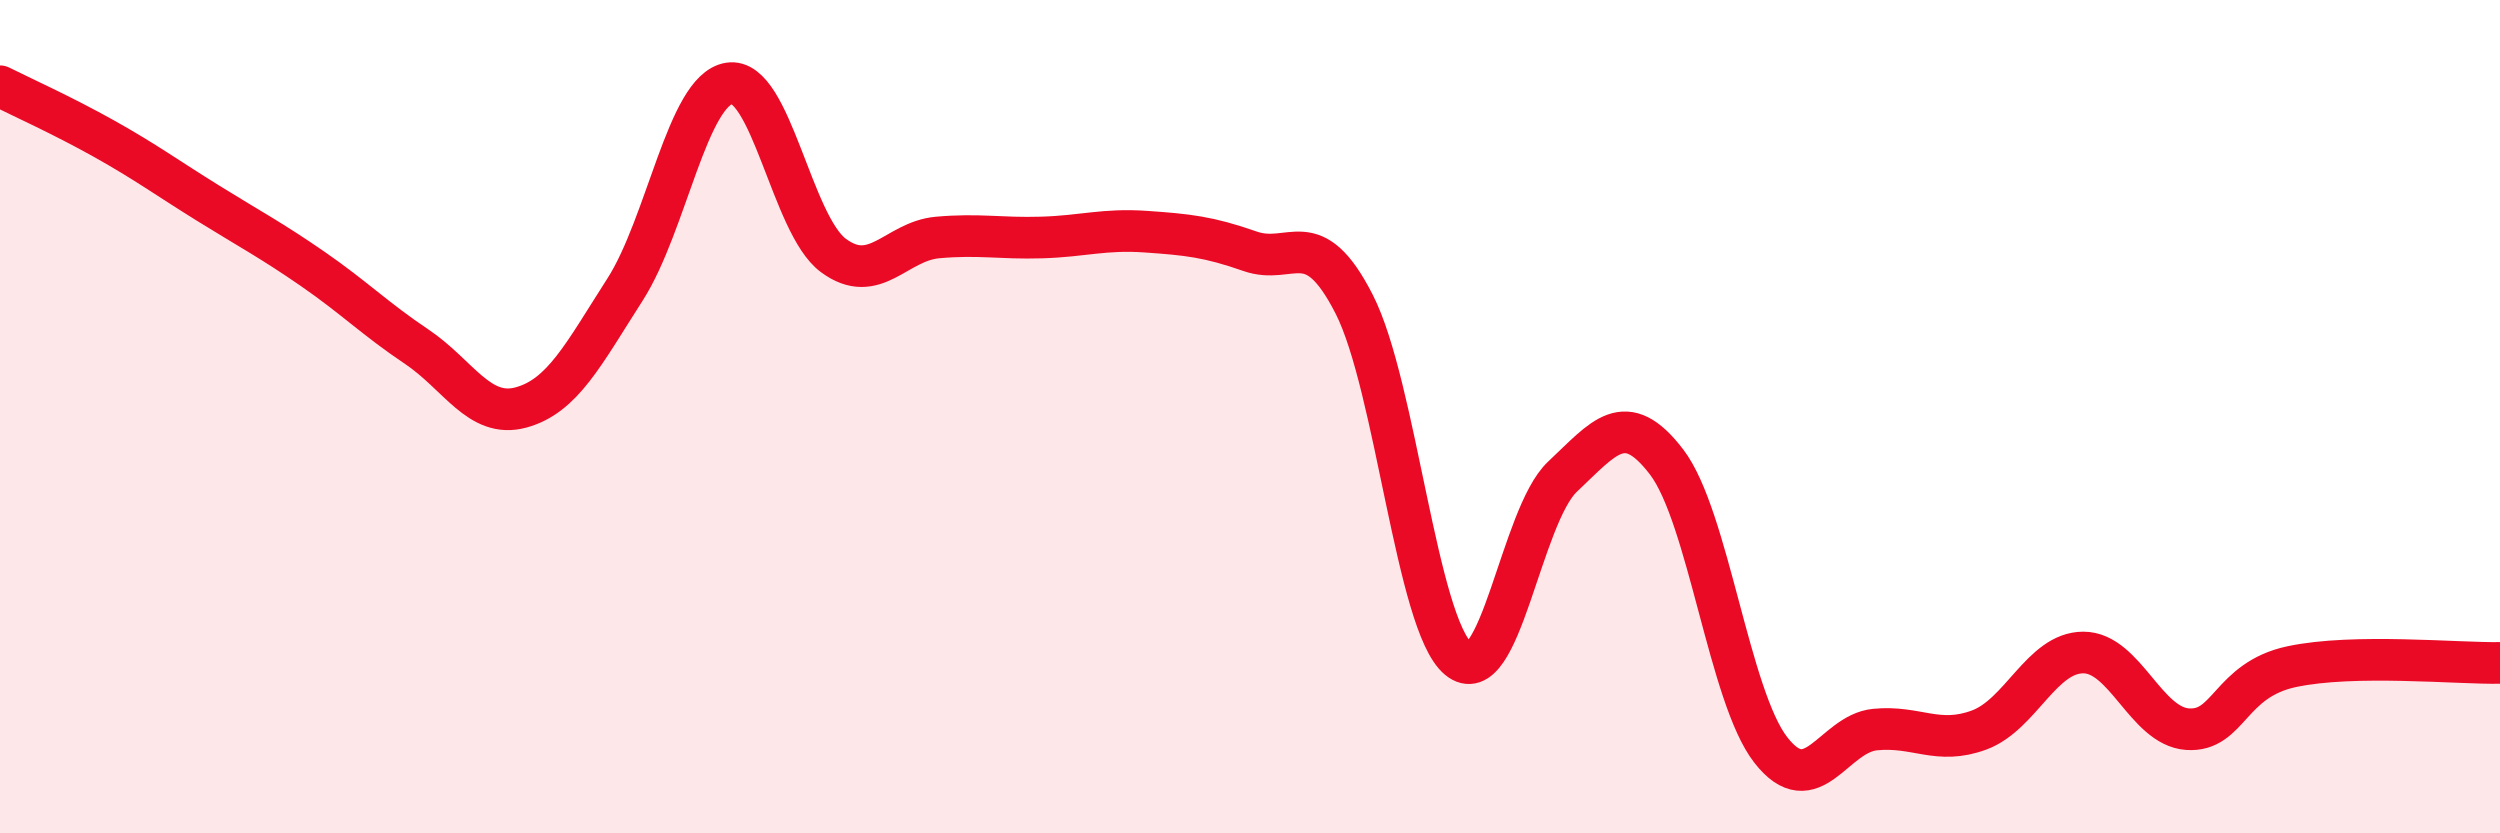 
    <svg width="60" height="20" viewBox="0 0 60 20" xmlns="http://www.w3.org/2000/svg">
      <path
        d="M 0,2.07 C 0.5,2.32 1.5,2.77 2.5,3.33 C 3.5,3.89 4,4.26 5,4.88 C 6,5.5 6.5,5.76 7.5,6.45 C 8.5,7.14 9,7.65 10,8.32 C 11,8.99 11.5,10.05 12.5,9.78 C 13.5,9.51 14,8.51 15,6.95 C 16,5.39 16.5,2.16 17.5,2 C 18.5,1.84 19,5.39 20,6.13 C 21,6.87 21.5,5.79 22.5,5.7 C 23.5,5.61 24,5.73 25,5.7 C 26,5.67 26.5,5.49 27.5,5.56 C 28.5,5.63 29,5.68 30,6.03 C 31,6.38 31.5,5.34 32.5,7.3 C 33.5,9.26 34,14.98 35,15.81 C 36,16.64 36.5,12.38 37.5,11.44 C 38.5,10.5 39,9.78 40,11.09 C 41,12.4 41.5,16.72 42.5,18 C 43.5,19.28 44,17.61 45,17.51 C 46,17.41 46.5,17.89 47.5,17.52 C 48.5,17.15 49,15.66 50,15.66 C 51,15.66 51.5,17.43 52.5,17.5 C 53.5,17.57 53.5,16.32 55,16 C 56.5,15.68 59,15.93 60,15.91L60 20L0 20Z"
        fill="#EB0A25"
        opacity="0.1"
        stroke-linecap="round"
        stroke-linejoin="round"
      />
      <path
        d="M 0,2.07 C 0.5,2.32 1.5,2.77 2.5,3.33 C 3.5,3.89 4,4.26 5,4.88 C 6,5.5 6.5,5.76 7.5,6.45 C 8.5,7.14 9,7.65 10,8.32 C 11,8.99 11.5,10.05 12.5,9.78 C 13.5,9.51 14,8.51 15,6.95 C 16,5.39 16.5,2.16 17.5,2 C 18.5,1.84 19,5.39 20,6.13 C 21,6.87 21.5,5.79 22.5,5.7 C 23.5,5.61 24,5.73 25,5.7 C 26,5.67 26.5,5.49 27.5,5.56 C 28.5,5.63 29,5.68 30,6.03 C 31,6.38 31.5,5.34 32.5,7.3 C 33.5,9.26 34,14.98 35,15.81 C 36,16.64 36.5,12.38 37.5,11.44 C 38.5,10.5 39,9.78 40,11.09 C 41,12.4 41.5,16.72 42.5,18 C 43.5,19.28 44,17.61 45,17.51 C 46,17.41 46.5,17.89 47.5,17.52 C 48.5,17.15 49,15.66 50,15.66 C 51,15.66 51.5,17.43 52.5,17.5 C 53.5,17.57 53.5,16.32 55,16 C 56.5,15.68 59,15.93 60,15.91"
        stroke="#EB0A25"
        stroke-width="1"
        fill="none"
        stroke-linecap="round"
        stroke-linejoin="round"
      />
    </svg>
  